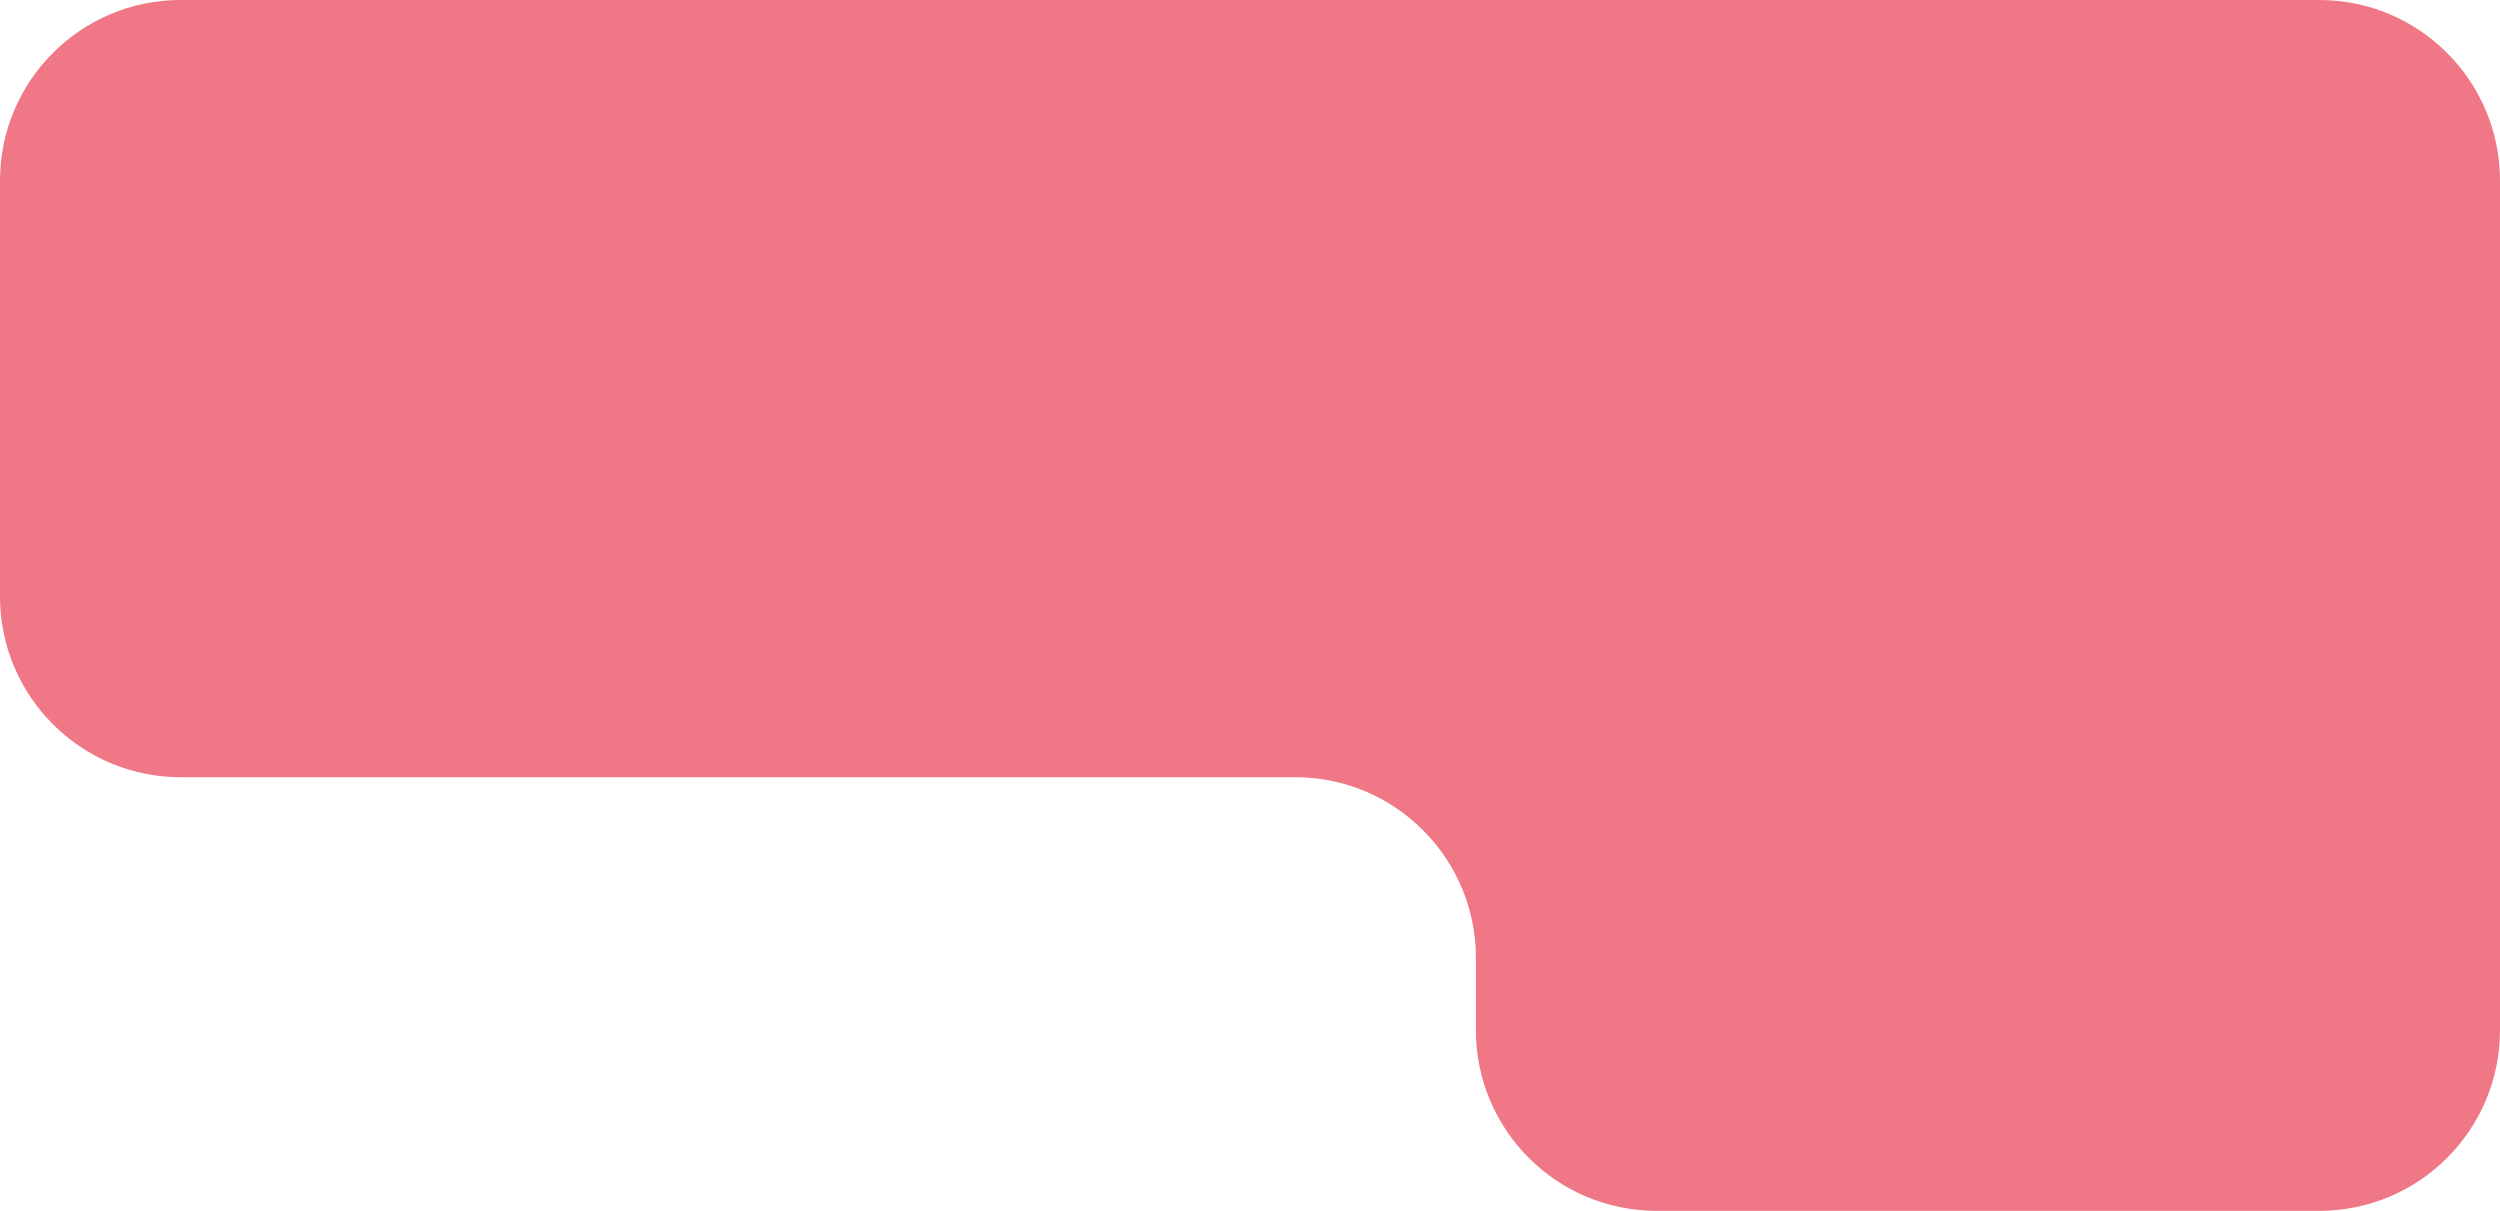 <?xml version="1.0" encoding="UTF-8"?> <svg xmlns="http://www.w3.org/2000/svg" width="415" height="201" viewBox="0 0 415 201" fill="none"><path d="M0 30C0 13.431 13.431 0 30 0H385C401.569 0 415 13.431 415 30V171C415 187.569 401.569 201 385 201H275C258.431 201 245 187.569 245 171V159.018C245 142.449 231.569 129.018 215 129.018H30C13.431 129.018 0 115.586 0 99.018V30Z" fill="#EF7786"></path></svg> 